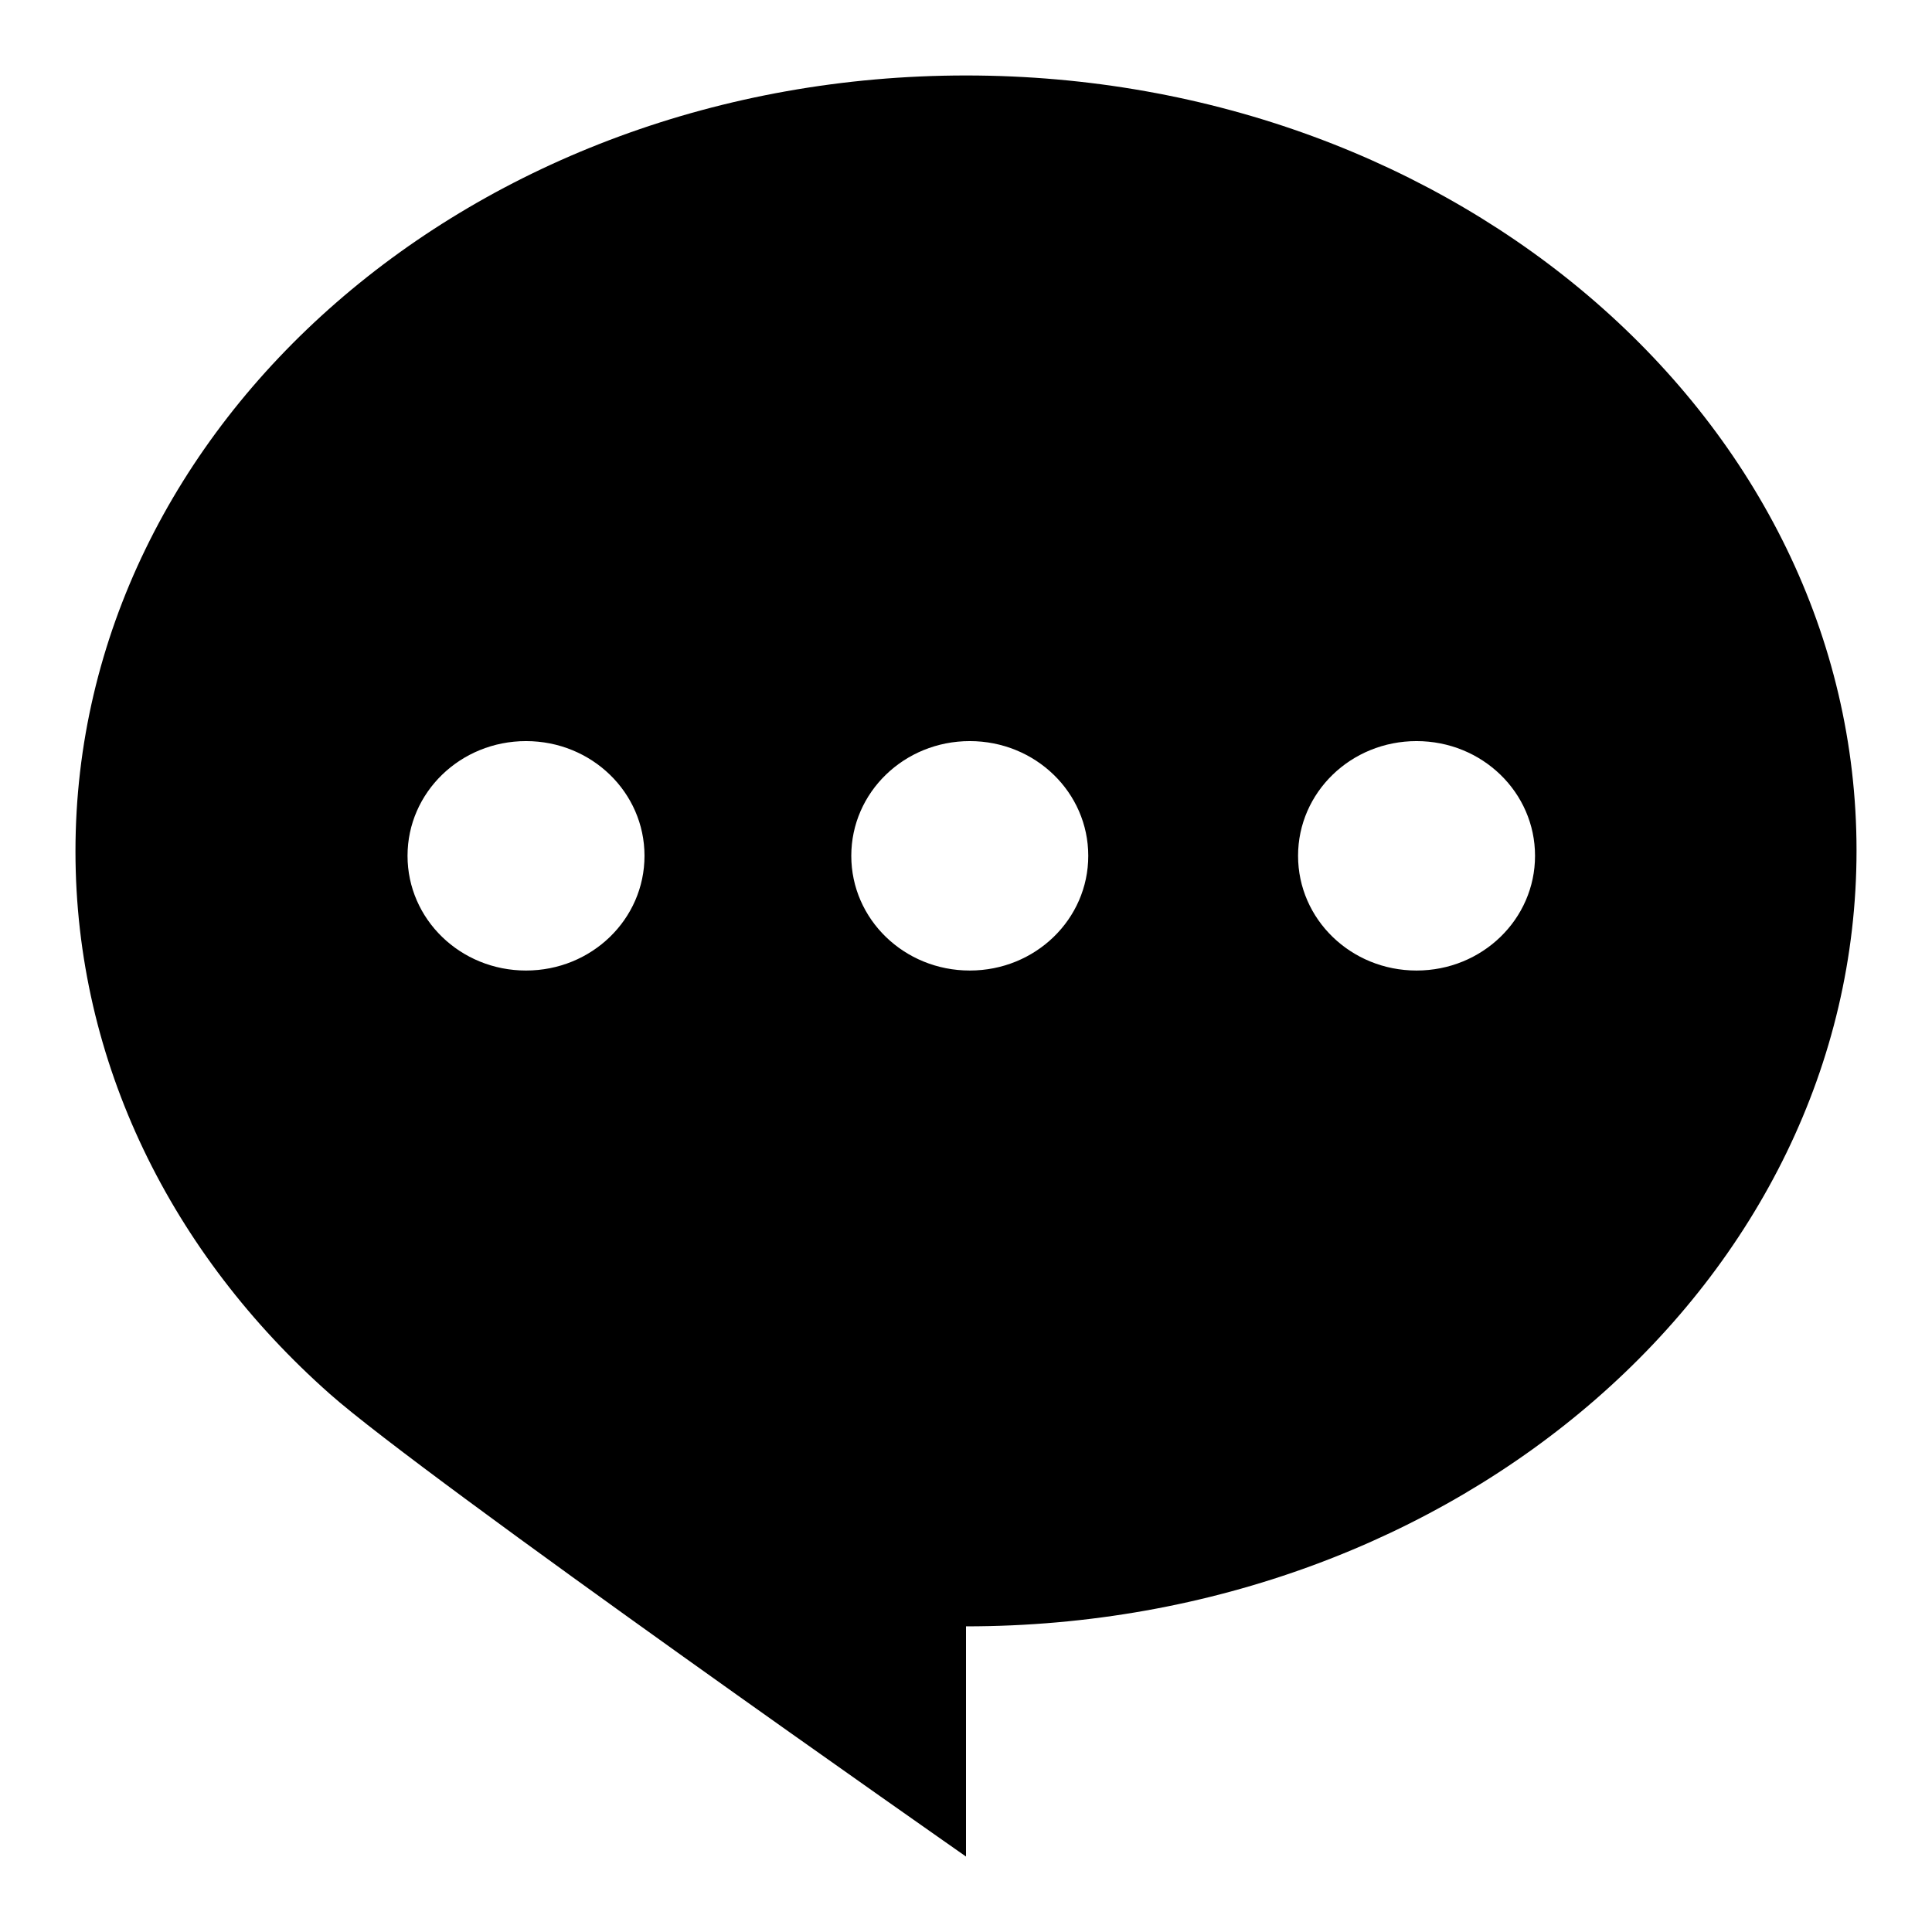 <?xml version="1.0" encoding="utf-8"?>
<!-- Svg Vector Icons : http://www.onlinewebfonts.com/icon -->
<!DOCTYPE svg PUBLIC "-//W3C//DTD SVG 1.1//EN" "http://www.w3.org/Graphics/SVG/1.1/DTD/svg11.dtd">
<svg version="1.1" xmlns="http://www.w3.org/2000/svg" xmlns:xlink="http://www.w3.org/1999/xlink" x="0px" y="0px" viewBox="0 0 256 256" enable-background="new 0 0 256 256" xml:space="preserve">
<g> <path fill="#000000" d="M128,10C62.8,10,10,56,10,112.8c0,28,12.8,53.4,33.7,71.9C56.2,195.8,128,246,128,246v-30.5 c65.2,0,118-46,118-102.8S193.2,10,128,10L128,10L128,10z M69.7,128.6c-8.7,0-15.7-6.8-15.7-15.2c0-8.4,7-15.2,15.7-15.2 s15.7,6.8,15.7,15.2C85.4,121.8,78.4,128.6,69.7,128.6L69.7,128.6z M128.5,128.6c-8.7,0-15.7-6.8-15.7-15.2c0-8.4,7-15.2,15.7-15.2 s15.7,6.8,15.7,15.2C144.2,121.8,137.2,128.6,128.5,128.6L128.5,128.6z M187.7,128.6c-8.7,0-15.7-6.8-15.7-15.2 c0-8.4,7-15.2,15.7-15.2c8.7,0,15.7,6.8,15.7,15.2C203.4,121.8,196.4,128.6,187.7,128.6L187.7,128.6z"/></g>
</svg>